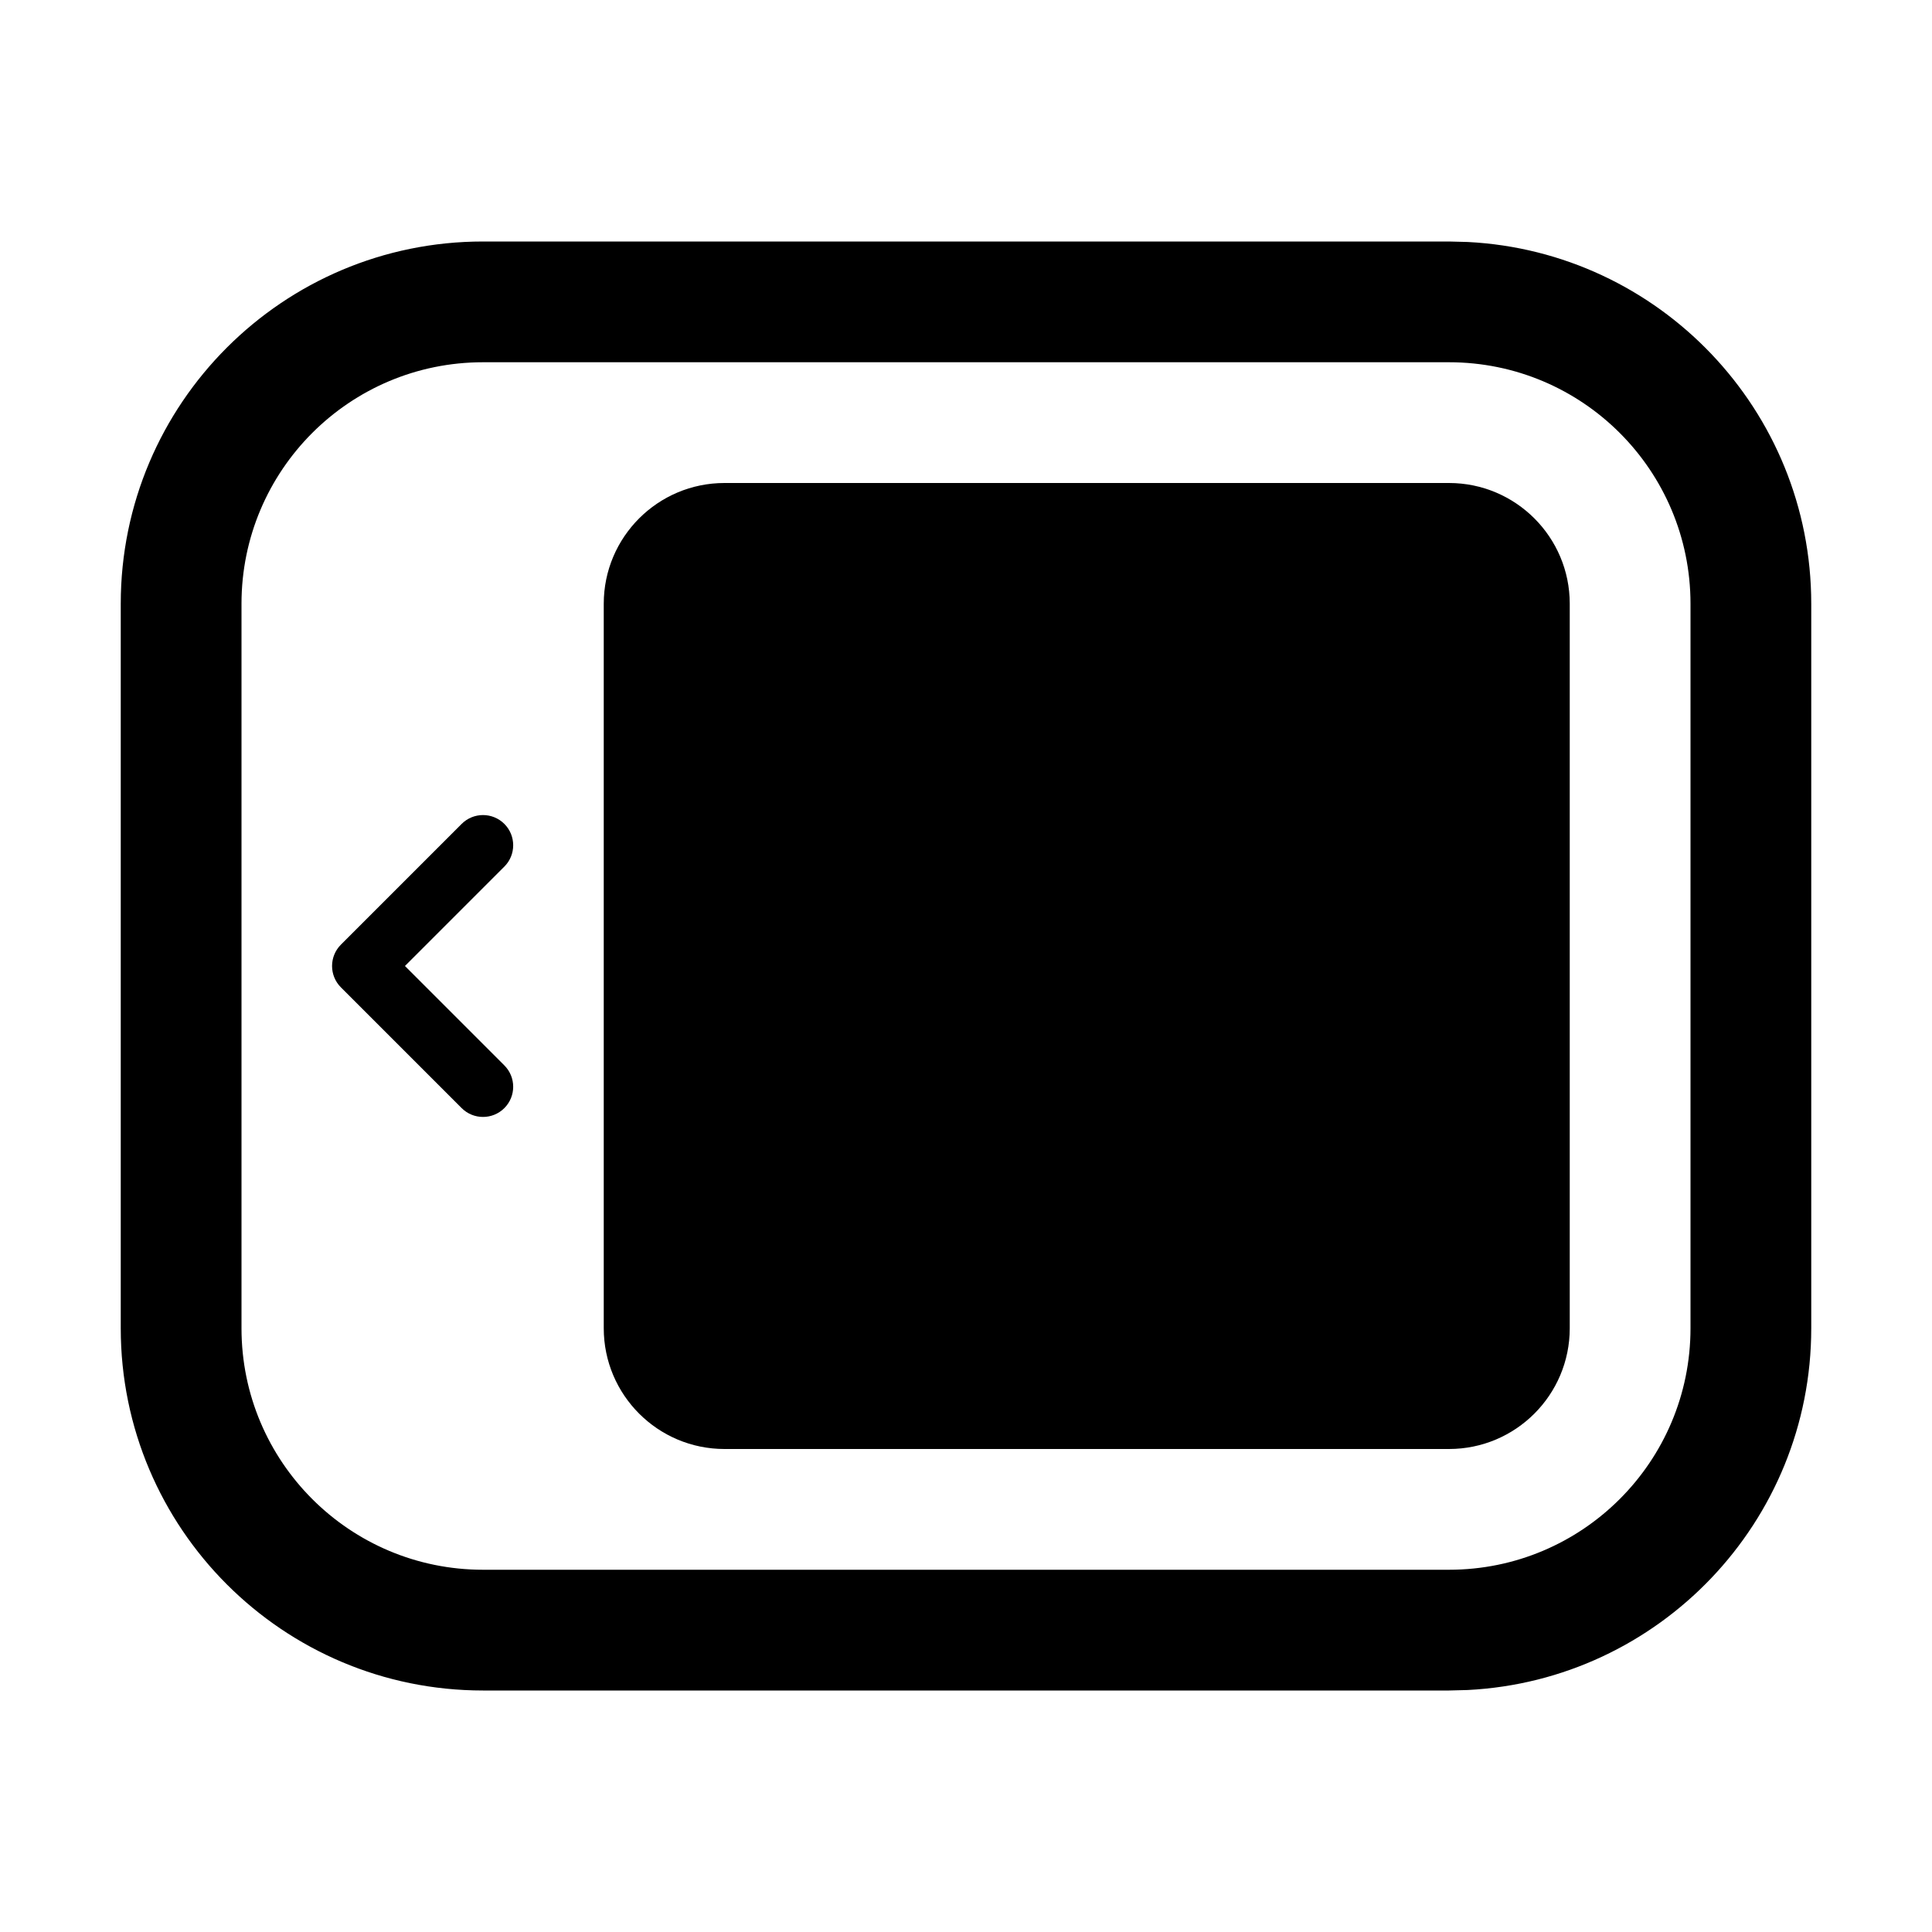 <svg width="20" height="20" viewBox="0 0 20 20" fill="none" xmlns="http://www.w3.org/2000/svg">
<path d="M15 16.25V17.5H5V16.25H15ZM17.5 13.75V6.25C17.5 4.869 16.381 3.75 15 3.75H5C3.619 3.75 2.5 4.869 2.5 6.25V13.75C2.5 15.131 3.619 16.25 5 16.25V17.5C2.929 17.5 1.25 15.821 1.25 13.75V6.25C1.25 4.179 2.929 2.5 5 2.5H15L15.193 2.505C17.174 2.605 18.75 4.244 18.75 6.25V13.75C18.75 15.756 17.174 17.395 15.193 17.495L15 17.5V16.25C16.381 16.25 17.5 15.131 17.5 13.75Z" fill="black"/>
<path d="M6.25 6.25C6.25 5.56 6.81 5 7.5 5H15C15.69 5 16.25 5.56 16.25 6.25V13.75C16.25 14.44 15.69 15 15 15H7.5C6.81 15 6.25 14.44 6.25 13.75V6.25Z" fill="black"/>
<path d="M4.779 8.529C4.901 8.407 5.099 8.407 5.221 8.529C5.343 8.651 5.343 8.849 5.221 8.971L4.192 10L5.221 11.029C5.343 11.151 5.343 11.349 5.221 11.471C5.099 11.593 4.901 11.593 4.779 11.471L3.529 10.221C3.407 10.099 3.407 9.901 3.529 9.779L4.779 8.529Z" fill="black"/>
</svg>
